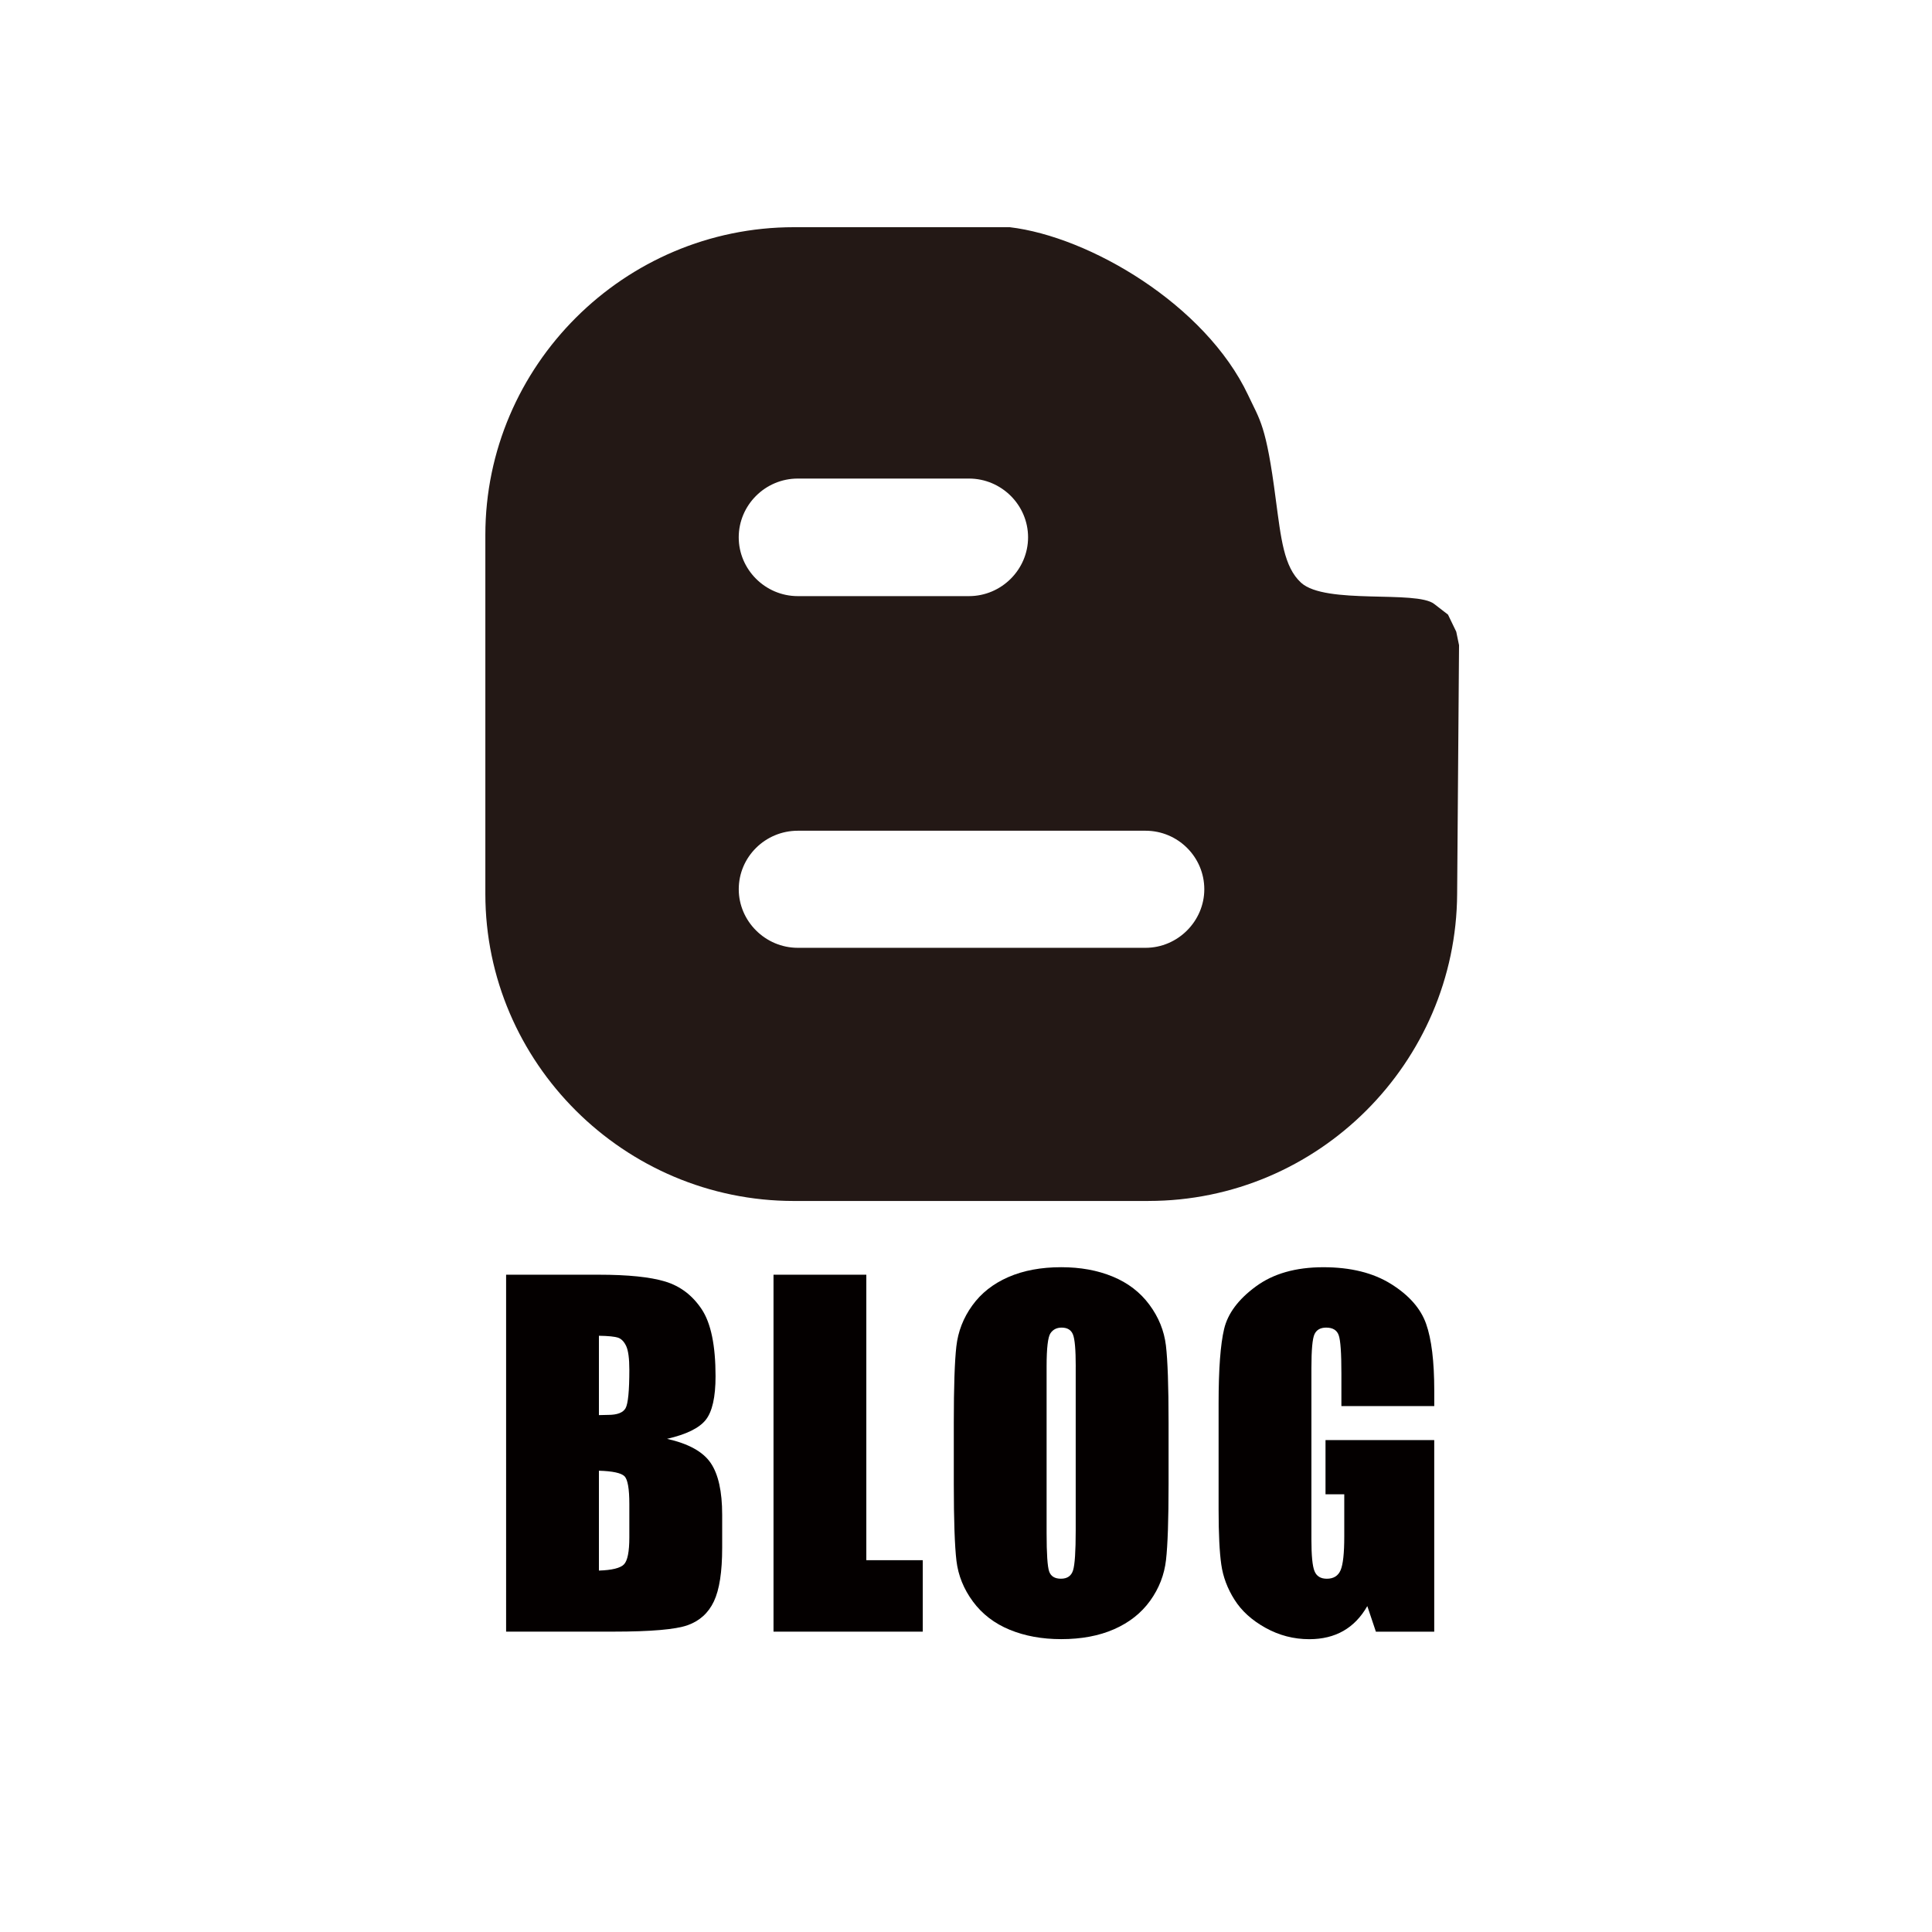 <?xml version="1.0" encoding="utf-8"?>
<!-- Generator: Adobe Illustrator 15.0.0, SVG Export Plug-In . SVG Version: 6.00 Build 0)  -->
<!DOCTYPE svg PUBLIC "-//W3C//DTD SVG 1.1//EN" "http://www.w3.org/Graphics/SVG/1.1/DTD/svg11.dtd">
<svg version="1.1" id="レイヤー_1" xmlns="http://www.w3.org/2000/svg" xmlns:xlink="http://www.w3.org/1999/xlink" x="0px"
	 y="0px" width="72.026px" height="72.026px" viewBox="0 0 72.026 72.026" enable-background="new 0 0 72.026 72.026"
	 xml:space="preserve">
<g>
	<g>
		<g>
			<path fill="#231815" d="M42.814,44.772c6.33,0,11.475-5.156,11.509-11.45l0.071-9.269l-0.105-0.505l-0.307-0.635l-0.514-0.397
				c-0.668-0.523-4.052,0.036-4.963-0.792c-0.646-0.591-0.748-1.658-0.943-3.102c-0.361-2.801-0.592-2.949-1.033-3.896
				c-1.594-3.371-5.915-5.905-8.885-6.256h-8.046c-6.33,0-11.504,5.166-11.504,11.473v13.38c0,6.293,5.175,11.45,11.504,11.45
				H42.814z M29.744,17.841h6.378c1.217,0,2.205,0.99,2.205,2.19c0,1.198-0.988,2.193-2.205,2.193h-6.378
				c-1.219,0-2.204-0.996-2.204-2.193C27.541,18.832,28.525,17.841,29.744,17.841 M27.541,33.152c0-1.202,0.985-2.182,2.204-2.182
				h12.96c1.21,0,2.192,0.98,2.192,2.182c0,1.184-0.982,2.183-2.192,2.183h-12.96C28.525,35.335,27.541,34.336,27.541,33.152"/>
		</g>
	</g>
	<g>
		<path fill="#040000" d="M18.868,47.522h3.452c1.09,0,1.916,0.084,2.478,0.254c0.562,0.17,1.015,0.514,1.36,1.031
			s0.518,1.351,0.518,2.5c0,0.778-0.122,1.32-0.366,1.627c-0.244,0.307-0.725,0.542-1.442,0.707c0.8,0.18,1.342,0.48,1.627,0.9
			c0.285,0.419,0.428,1.062,0.428,1.928v1.234c0,0.898-0.103,1.564-0.309,1.998c-0.205,0.434-0.533,0.729-0.982,0.889
			c-0.449,0.158-1.37,0.238-2.762,0.238h-4.002V47.522z M22.328,49.798v2.958c0.148-0.005,0.263-0.008,0.345-0.008
			c0.34,0,0.556-0.084,0.649-0.25c0.093-0.168,0.14-0.646,0.14-1.435c0-0.417-0.039-0.708-0.115-0.876
			c-0.077-0.166-0.177-0.271-0.3-0.316C22.924,49.829,22.685,49.803,22.328,49.798z M22.328,54.829v3.723
			c0.488-0.016,0.799-0.093,0.933-0.23c0.134-0.137,0.201-0.473,0.201-1.01v-1.242c0-0.569-0.06-0.914-0.181-1.035
			S22.843,54.844,22.328,54.829z"/>
		<path fill="#040000" d="M32.297,47.522v10.643h2.104v2.664h-5.564V47.522H32.297z"/>
		<path fill="#040000" d="M43.565,55.313c0,1.337-0.032,2.283-0.095,2.84c-0.063,0.557-0.261,1.064-0.592,1.524
			c-0.332,0.46-0.779,0.813-1.344,1.061s-1.223,0.37-1.973,0.37c-0.713,0-1.353-0.117-1.919-0.35s-1.023-0.582-1.368-1.048
			s-0.551-0.973-0.617-1.521c-0.065-0.548-0.099-1.507-0.099-2.877v-2.276c0-1.337,0.032-2.284,0.095-2.84s0.26-1.064,0.592-1.524
			c0.331-0.461,0.779-0.814,1.344-1.061s1.222-0.369,1.973-0.369c0.712,0,1.352,0.115,1.919,0.349s1.023,0.582,1.368,1.048
			c0.346,0.466,0.551,0.973,0.617,1.521c0.065,0.548,0.099,1.507,0.099,2.877V55.313z M40.104,50.94
			c0-0.619-0.034-1.015-0.103-1.188c-0.068-0.172-0.209-0.258-0.423-0.258c-0.181,0-0.319,0.069-0.415,0.209
			s-0.145,0.553-0.145,1.236v6.215c0,0.771,0.032,1.248,0.095,1.43c0.063,0.181,0.21,0.271,0.44,0.271
			c0.235,0,0.386-0.104,0.451-0.312c0.066-0.209,0.099-0.704,0.099-1.488V50.94z"/>
		<path fill="#040000" d="M53.469,52.42h-3.461v-1.209c0-0.762-0.032-1.238-0.099-1.43c-0.065-0.191-0.222-0.287-0.468-0.287
			c-0.214,0-0.359,0.082-0.436,0.246c-0.077,0.164-0.115,0.586-0.115,1.266v6.387c0,0.597,0.038,0.99,0.115,1.179
			c0.076,0.189,0.229,0.284,0.46,0.284c0.252,0,0.423-0.107,0.514-0.32c0.091-0.215,0.136-0.631,0.136-1.25v-1.578h-0.699v-2.021
			h4.053v7.143h-2.175l-0.32-0.954c-0.235,0.411-0.533,0.72-0.892,0.925c-0.359,0.205-0.783,0.309-1.271,0.309
			c-0.581,0-1.125-0.142-1.633-0.424c-0.507-0.281-0.893-0.631-1.155-1.048c-0.264-0.416-0.428-0.853-0.493-1.312
			c-0.066-0.457-0.1-1.143-0.1-2.059v-3.953c0-1.271,0.069-2.194,0.206-2.77c0.137-0.576,0.53-1.104,1.18-1.582
			c0.649-0.479,1.488-0.719,2.519-0.719c1.014,0,1.855,0.207,2.523,0.624s1.104,0.911,1.307,1.483
			c0.203,0.572,0.305,1.404,0.305,2.494V52.42z"/>
	</g>
</g>
<rect x="0.643" fill="none" width="72.027" height="72.026"/>
</svg>
